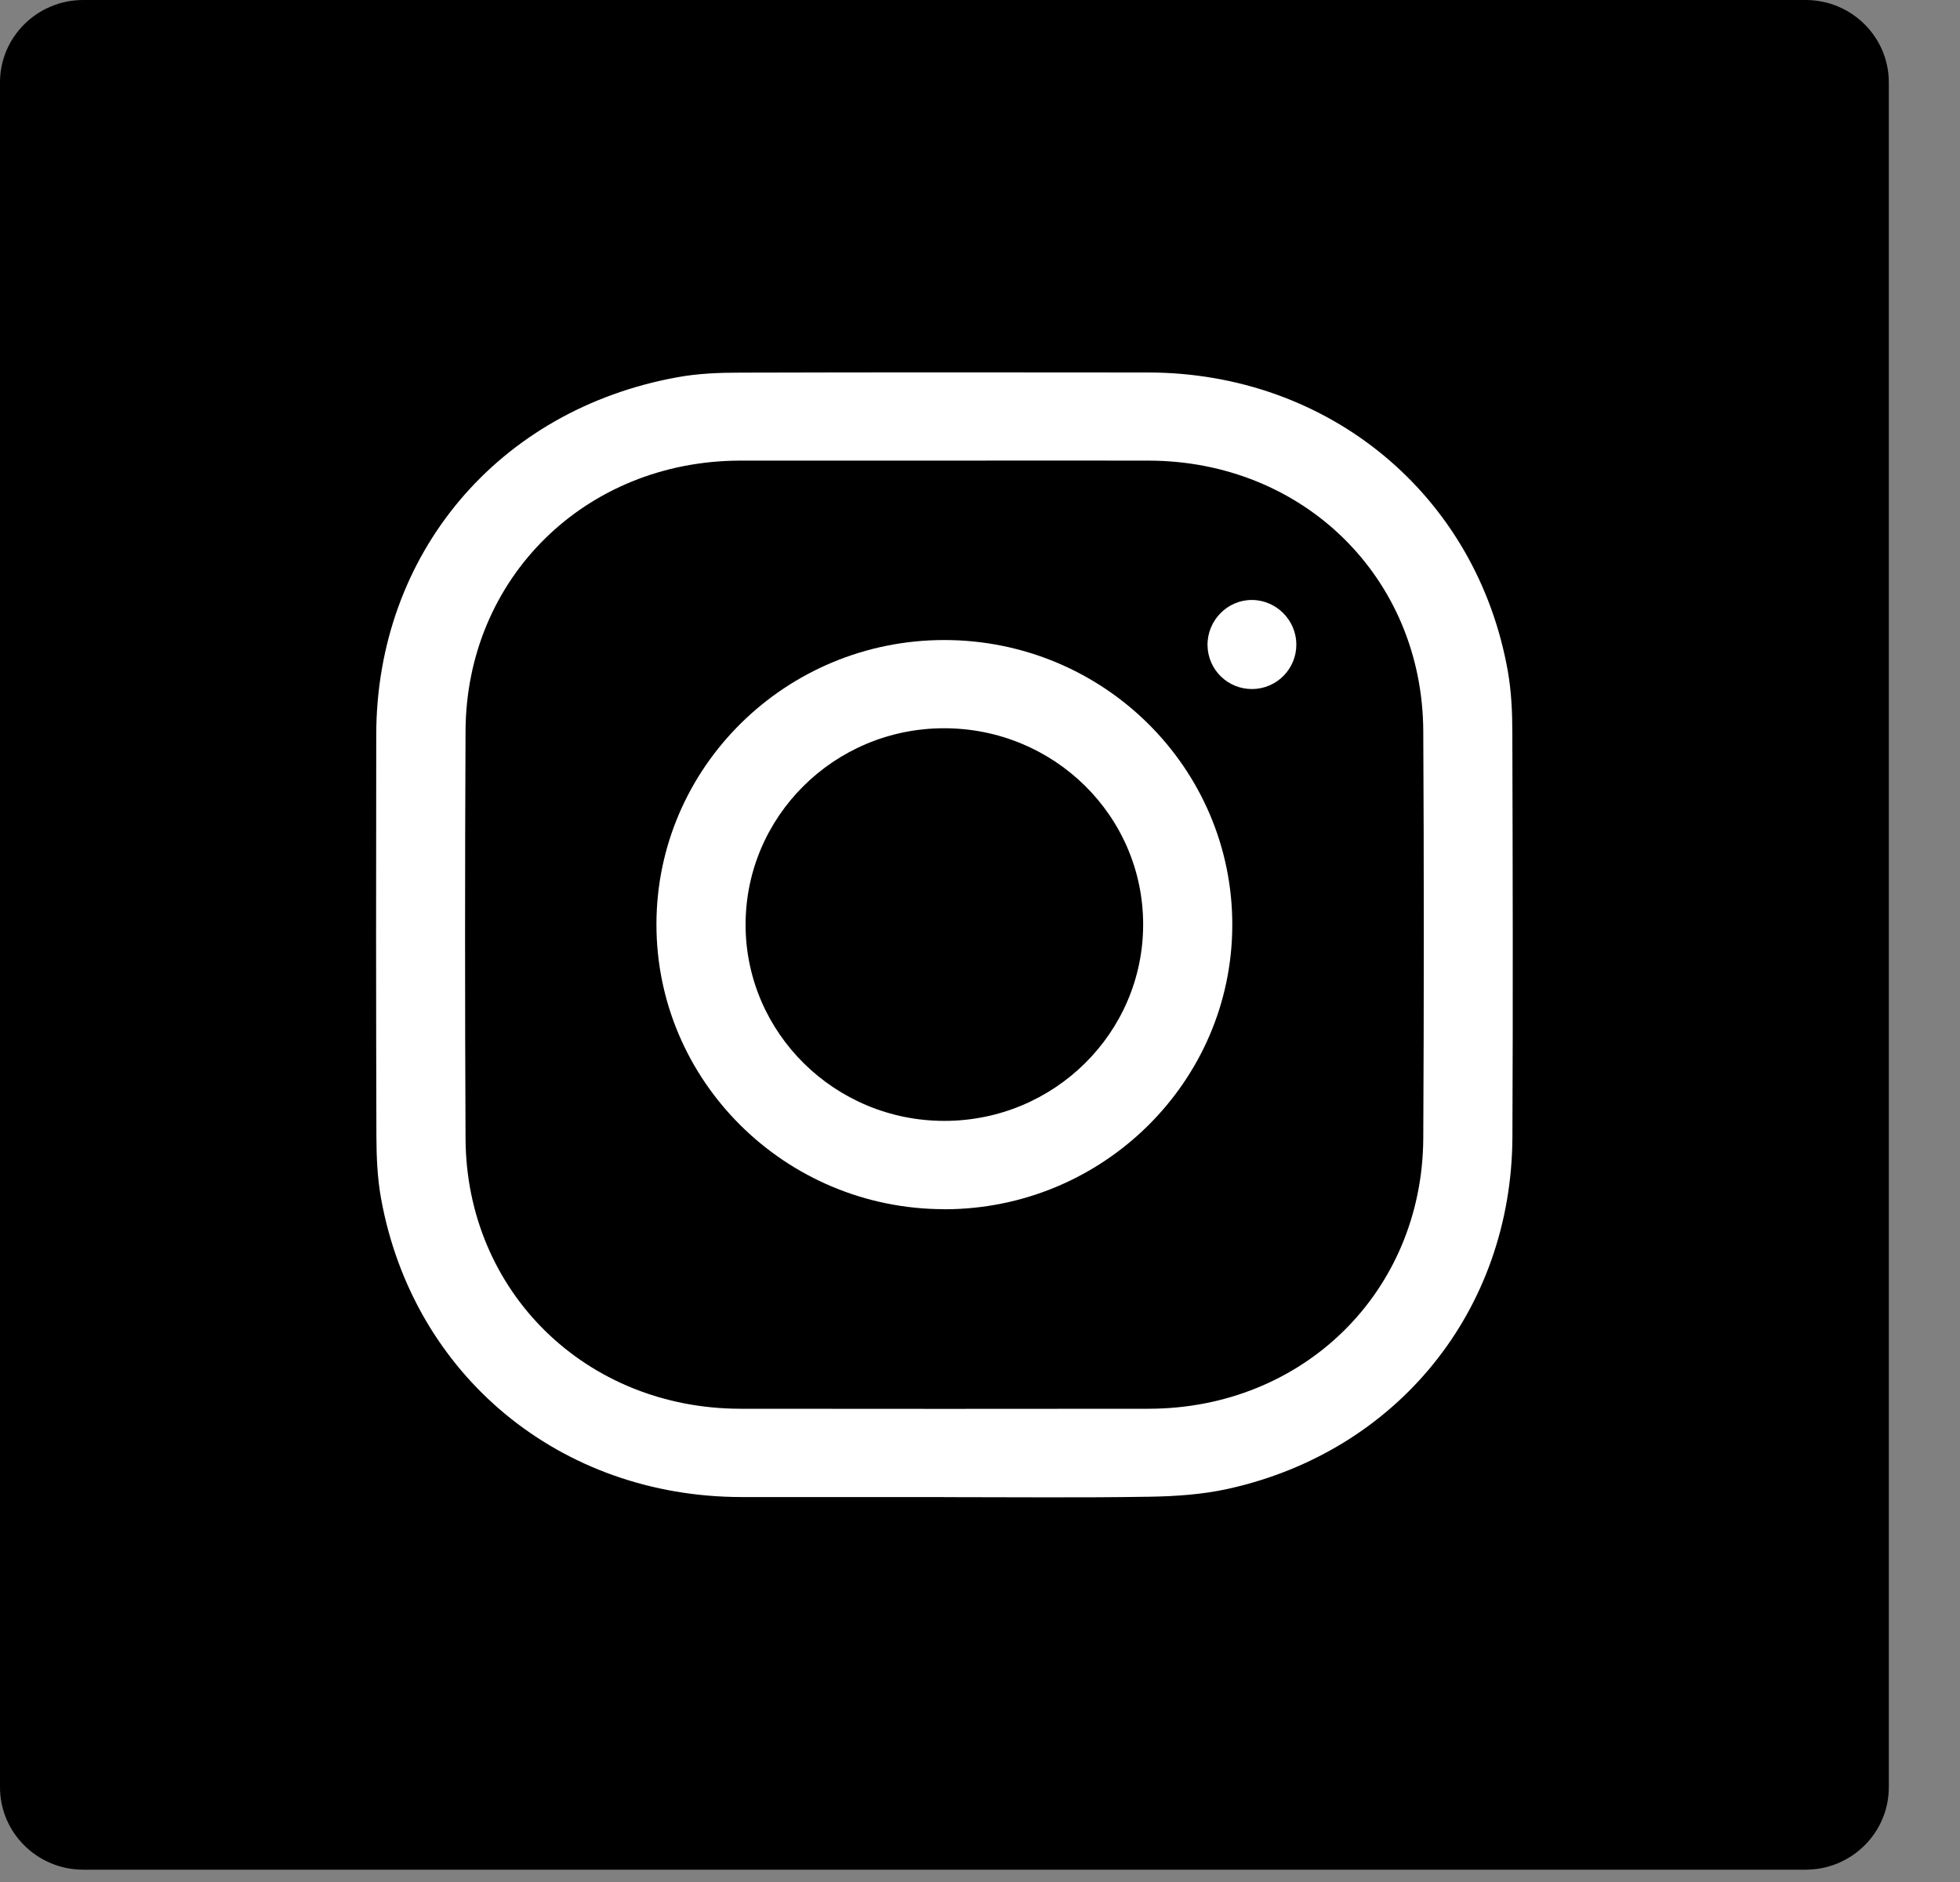<svg width="25" height="24" viewBox="0 0 25 24" fill="none" xmlns="http://www.w3.org/2000/svg">
<rect x="0" y="0" width="25" height="24" fill="#808080" stroke="none"/>
<path d="M23.03 0H1.062C0.476 0 0 0.471 0 1.051V22.791C0 23.372 0.476 23.843 1.062 23.843H23.03C23.617 23.843 24.092 23.372 24.092 22.791V1.051C24.092 0.471 23.617 0 23.03 0Z" fill="black"/>
<path d="M12.037 19.091C11.178 19.091 10.319 19.092 9.46 19.091C7.145 19.089 5.272 17.543 4.861 15.287C4.813 15.024 4.802 14.752 4.801 14.485C4.796 12.778 4.796 11.072 4.799 9.366C4.804 7.064 6.353 5.225 8.639 4.811C8.904 4.762 9.179 4.752 9.45 4.752C11.18 4.747 12.911 4.748 14.642 4.75C16.953 4.752 18.835 6.313 19.233 8.562C19.278 8.82 19.29 9.085 19.29 9.346C19.295 11.065 19.299 12.784 19.291 14.503C19.28 16.707 17.826 18.508 15.665 18.986C15.335 19.059 14.99 19.082 14.651 19.087C13.779 19.101 12.908 19.092 12.036 19.092L12.037 19.091ZM12.054 5.874C11.182 5.874 10.312 5.873 9.44 5.874C7.467 5.878 5.946 7.371 5.938 9.324C5.93 11.055 5.93 12.786 5.938 14.517C5.946 16.468 7.469 17.962 9.443 17.965C11.179 17.967 12.916 17.967 14.652 17.965C16.626 17.962 18.144 16.471 18.154 14.514C18.163 12.783 18.163 11.052 18.154 9.321C18.143 7.365 16.624 5.877 14.649 5.874C13.784 5.872 12.919 5.874 12.054 5.874V5.874Z" fill="white"/>
<path d="M12.046 15.42C10.018 15.42 8.368 13.786 8.373 11.781C8.377 9.784 10.022 8.162 12.044 8.162C14.075 8.162 15.722 9.793 15.718 11.799C15.714 13.796 14.068 15.42 12.046 15.421V15.42ZM12.049 14.294C13.447 14.292 14.58 13.172 14.581 11.791C14.582 10.403 13.441 9.282 12.033 9.287C10.636 9.292 9.507 10.416 9.51 11.798C9.514 13.177 10.652 14.296 12.049 14.294V14.294Z" fill="white"/>
<path d="M15.974 8.787C15.662 8.79 15.407 8.542 15.402 8.23C15.398 7.911 15.657 7.648 15.972 7.651C16.281 7.654 16.535 7.91 16.535 8.22C16.535 8.531 16.285 8.784 15.973 8.787H15.974Z" fill="white"/>
</svg>
